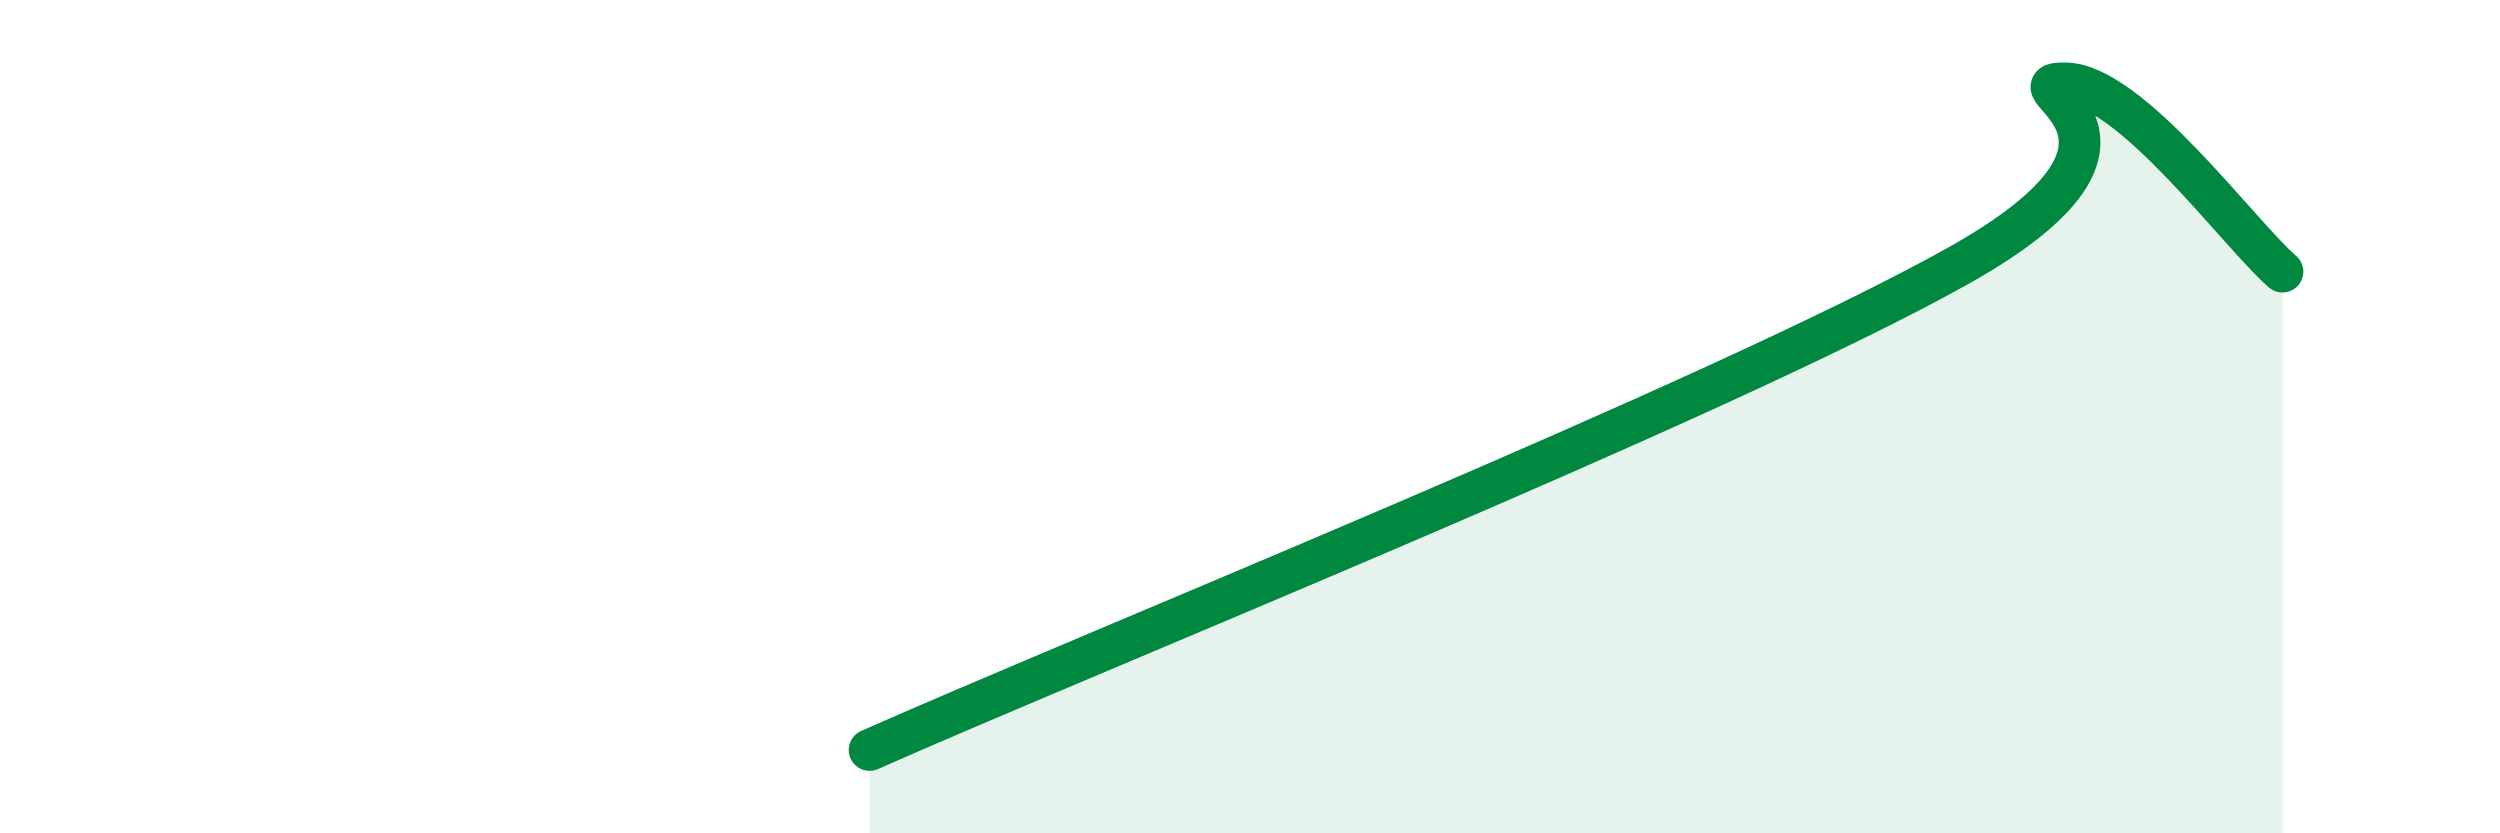 
    <svg width="60" height="20" viewBox="0 0 60 20" xmlns="http://www.w3.org/2000/svg">
      <path
        d="M 20.87,18 C 26.09,15.68 41.22,9.6 46.96,6.4 C 52.7,3.2 48.01,1.98 49.57,2 C 51.13,2.02 53.74,5.62 54.78,6.52L54.78 20L20.87 20Z"
        fill="#008740"
        opacity="0.1"
        stroke-linecap="round"
        stroke-linejoin="round"
      />
      <path
        d="M 20.87,18 C 26.09,15.68 41.22,9.6 46.96,6.4 C 52.7,3.2 48.01,1.98 49.57,2 C 51.13,2.02 53.74,5.62 54.78,6.52"
        stroke="#008740"
        stroke-width="1"
        fill="none"
        stroke-linecap="round"
        stroke-linejoin="round"
      />
    </svg>
  